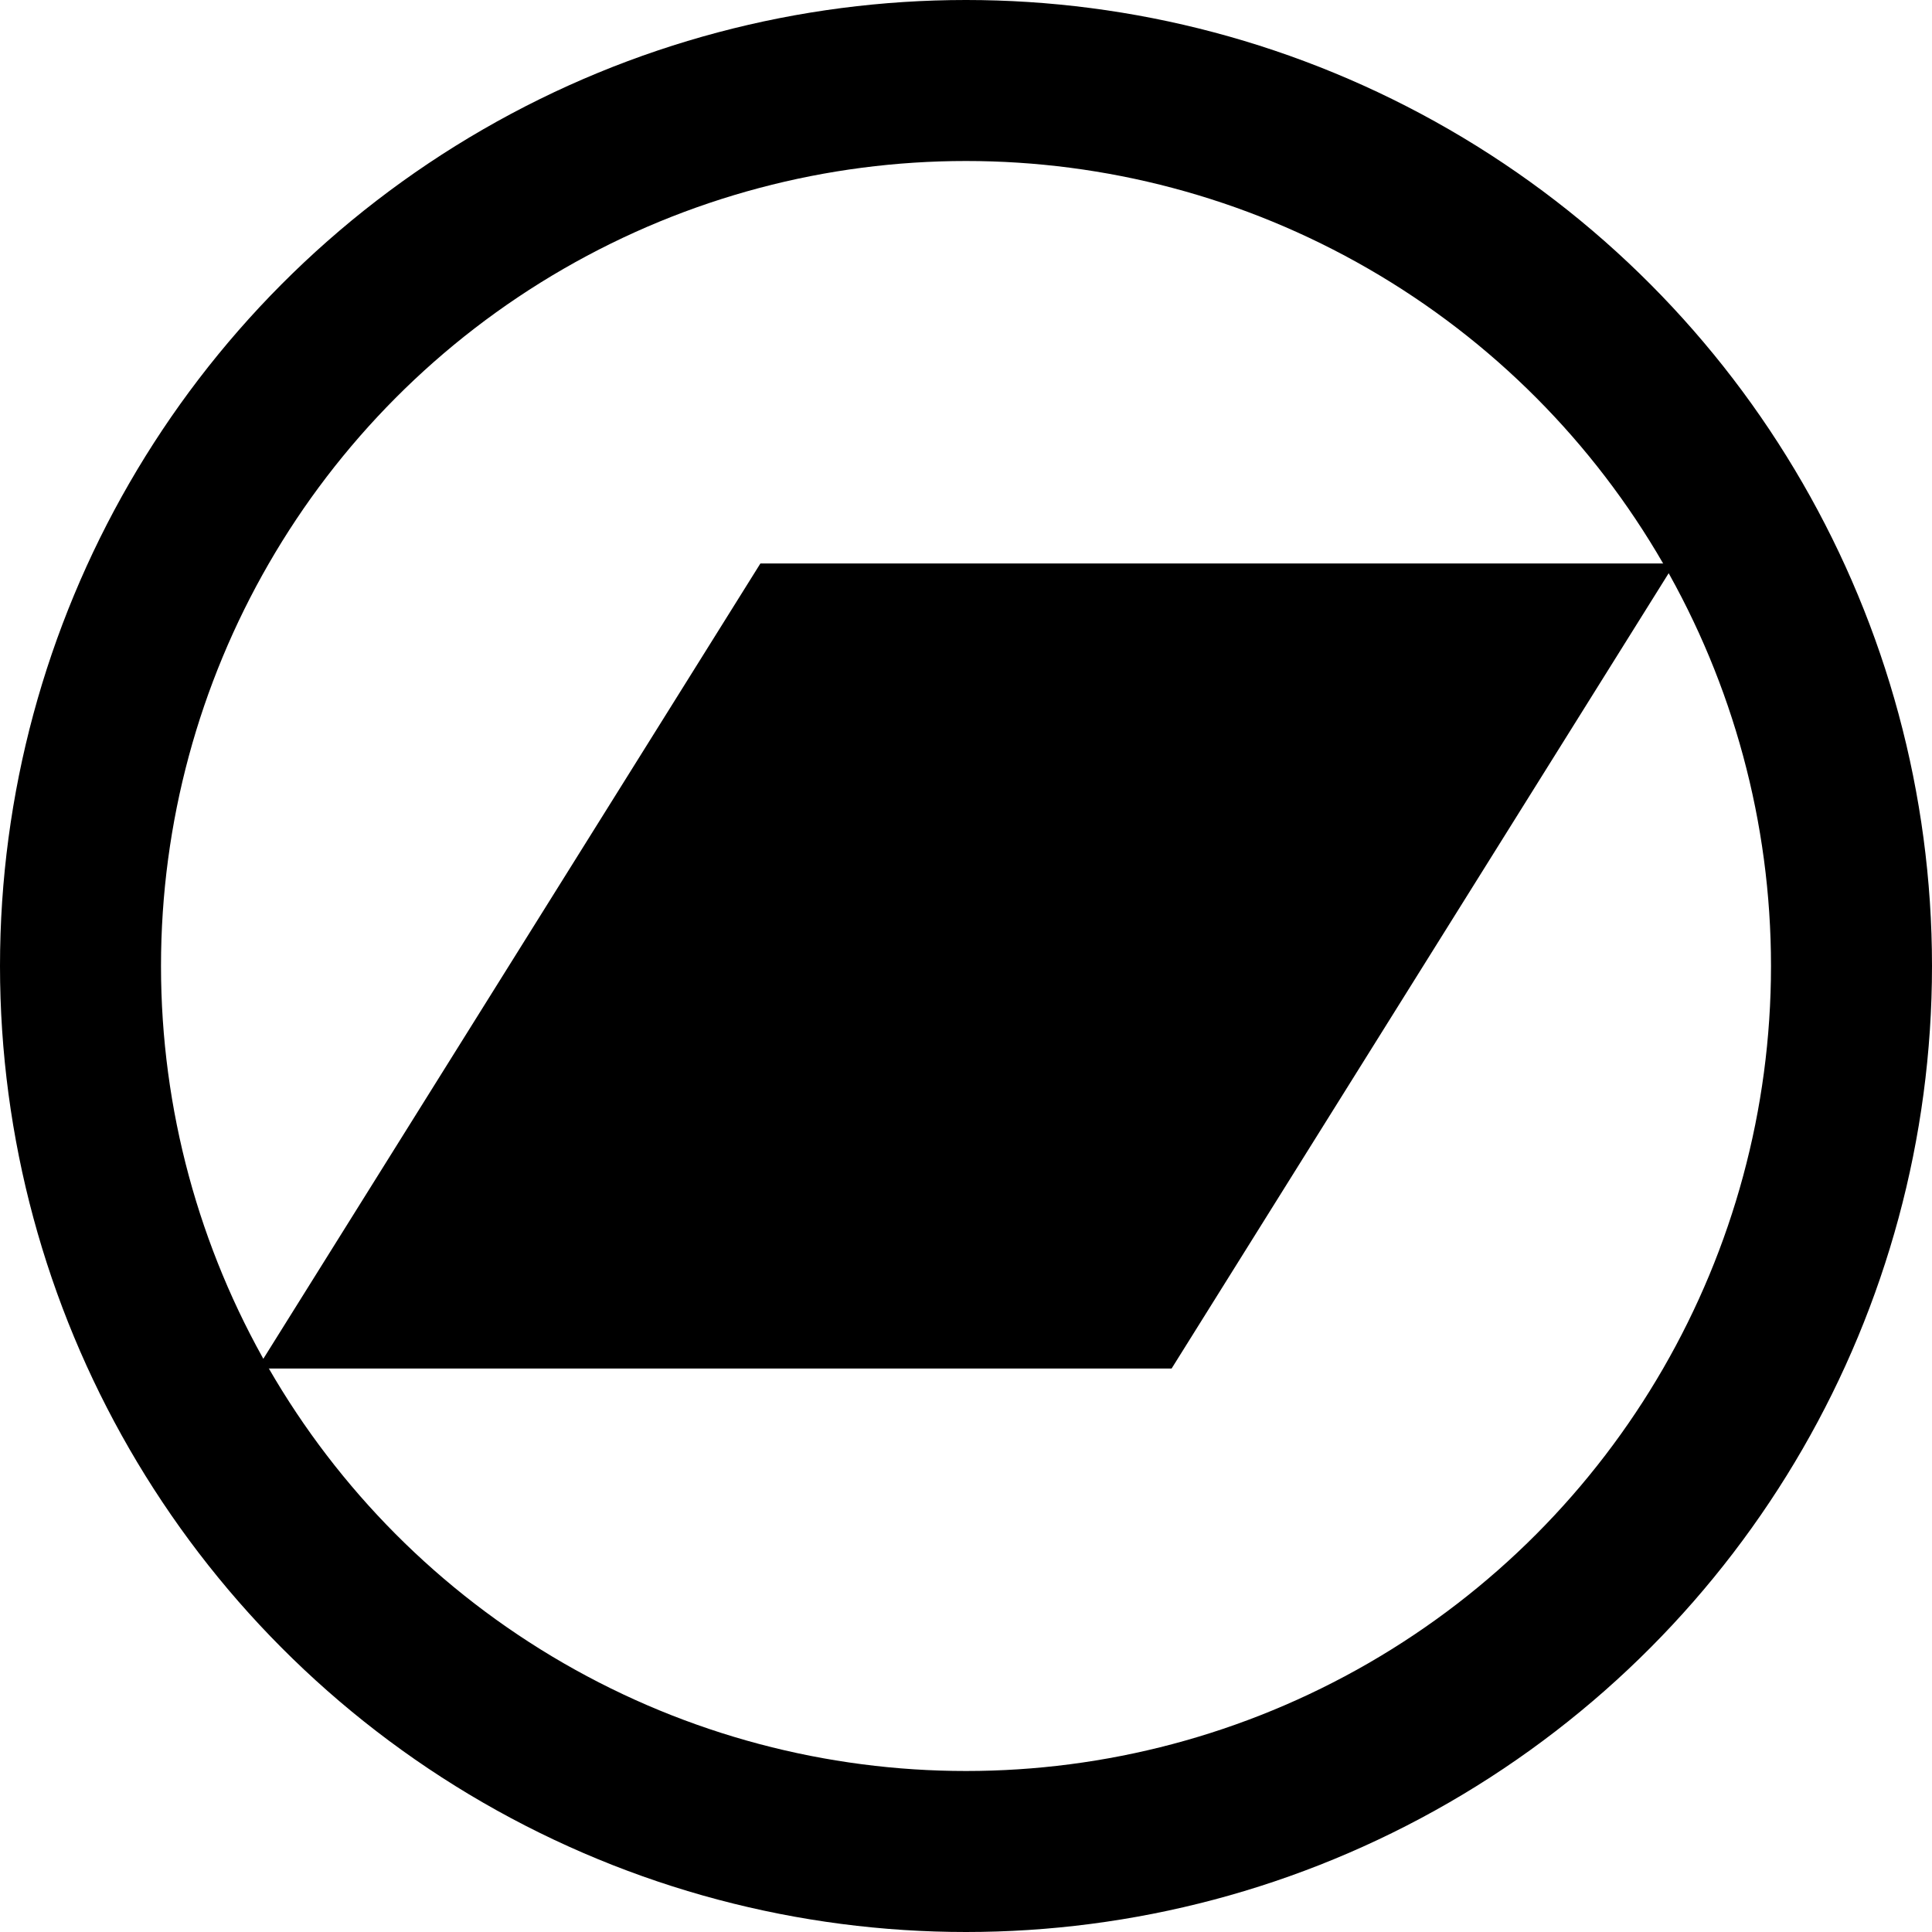 <svg xmlns="http://www.w3.org/2000/svg" width="24" height="24" viewBox="0 0 24 24">
<circle cx="12" cy="12" r="11" style="fill: none; stroke: black; stroke-width: 2;" />
<polygon points="10, 8  19, 8  14, 16  5, 16"
    style="fill: black; stroke: black; stroke-width: 2;"/>
</svg>